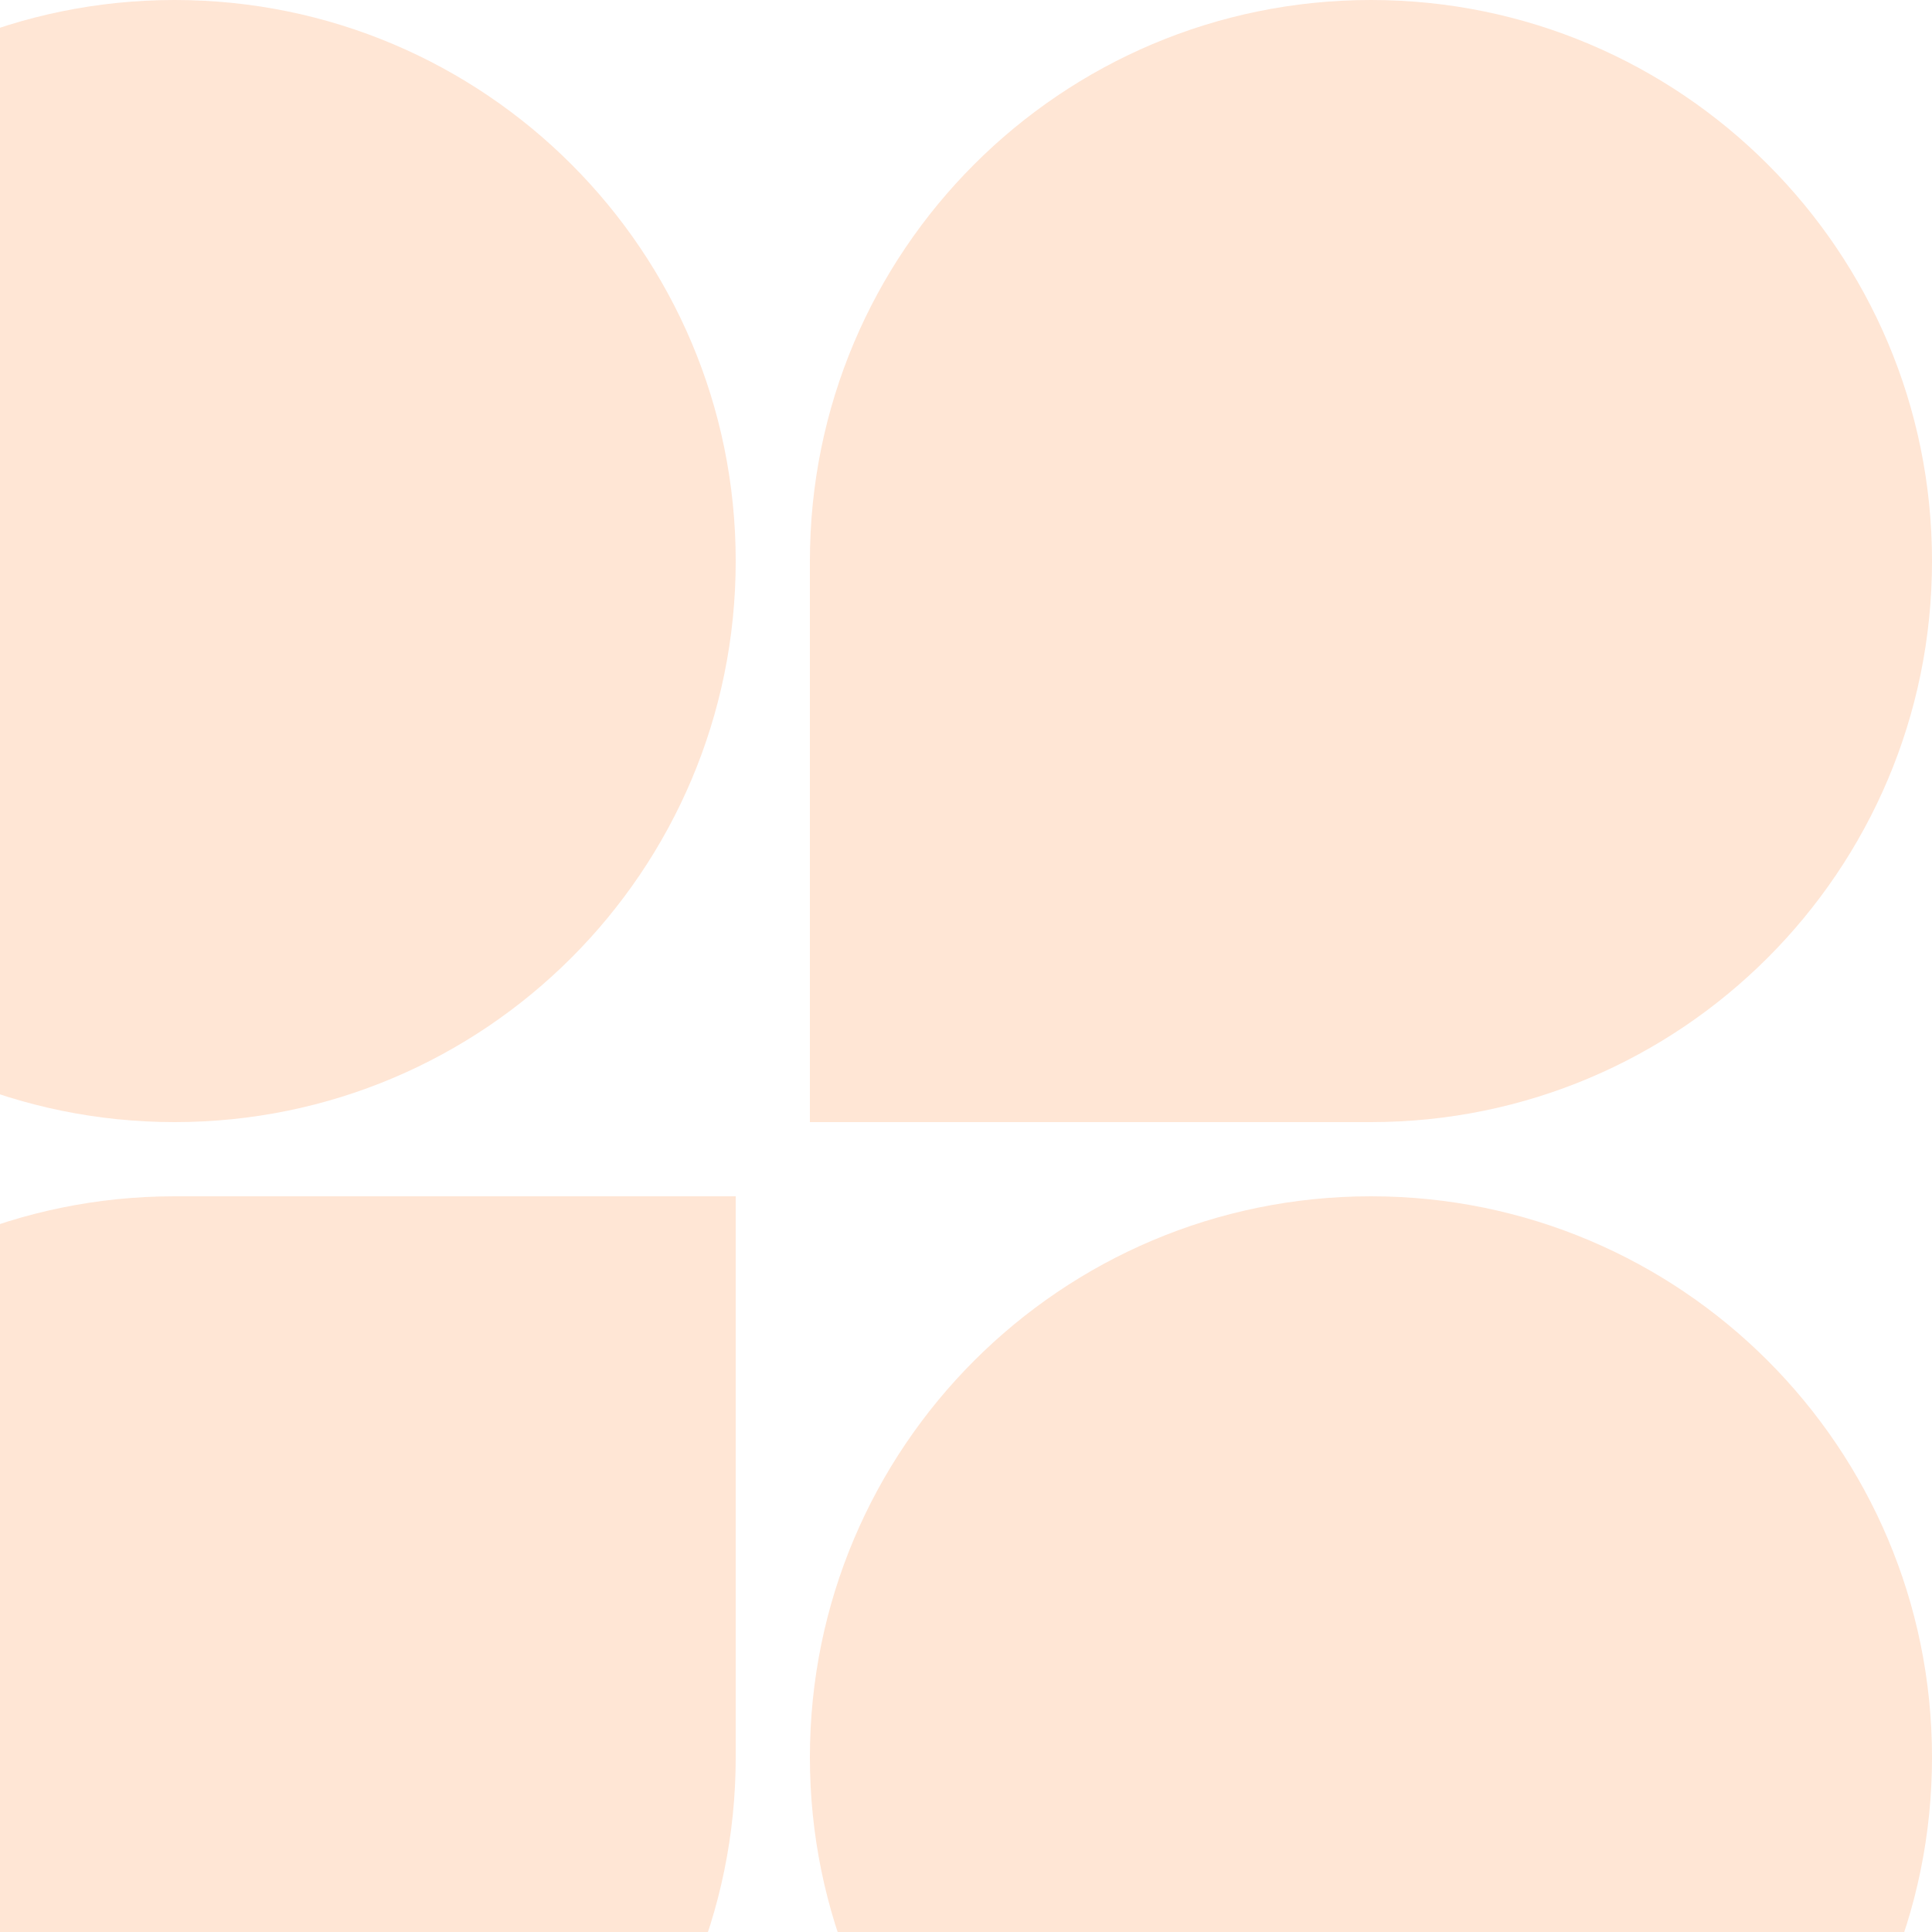 <svg width="60" height="60" viewBox="0 0 60 60" fill="none" xmlns="http://www.w3.org/2000/svg">
<g opacity="0.3">
<path d="M22.848 17.424C22.848 27.047 15.047 34.848 5.424 34.848C-4.199 34.848 -12 27.047 -12 17.424C-12 7.801 -4.199 0 5.424 0C15.047 0 22.848 7.801 22.848 17.424Z" fill="#FFAA72"/>
<path d="M25.152 17.424C25.152 7.801 32.953 0 42.576 0C52.199 0 60 7.801 60 17.424C60 27.047 52.199 34.848 42.576 34.848H25.152V17.424Z" fill="#FFAA72"/>
<path d="M-12 54.576C-12 44.953 -4.199 37.152 5.424 37.152H22.848V54.576C22.848 64.199 15.047 72 5.424 72C-4.199 72 -12 64.199 -12 54.576Z" fill="#FFAA72"/>
<path d="M60 54.576C60 64.199 52.199 72 42.576 72C32.953 72 25.152 64.199 25.152 54.576C25.152 44.953 32.953 37.152 42.576 37.152C52.199 37.152 60 44.953 60 54.576Z" fill="#FFAA72"/>
</g>
</svg>
